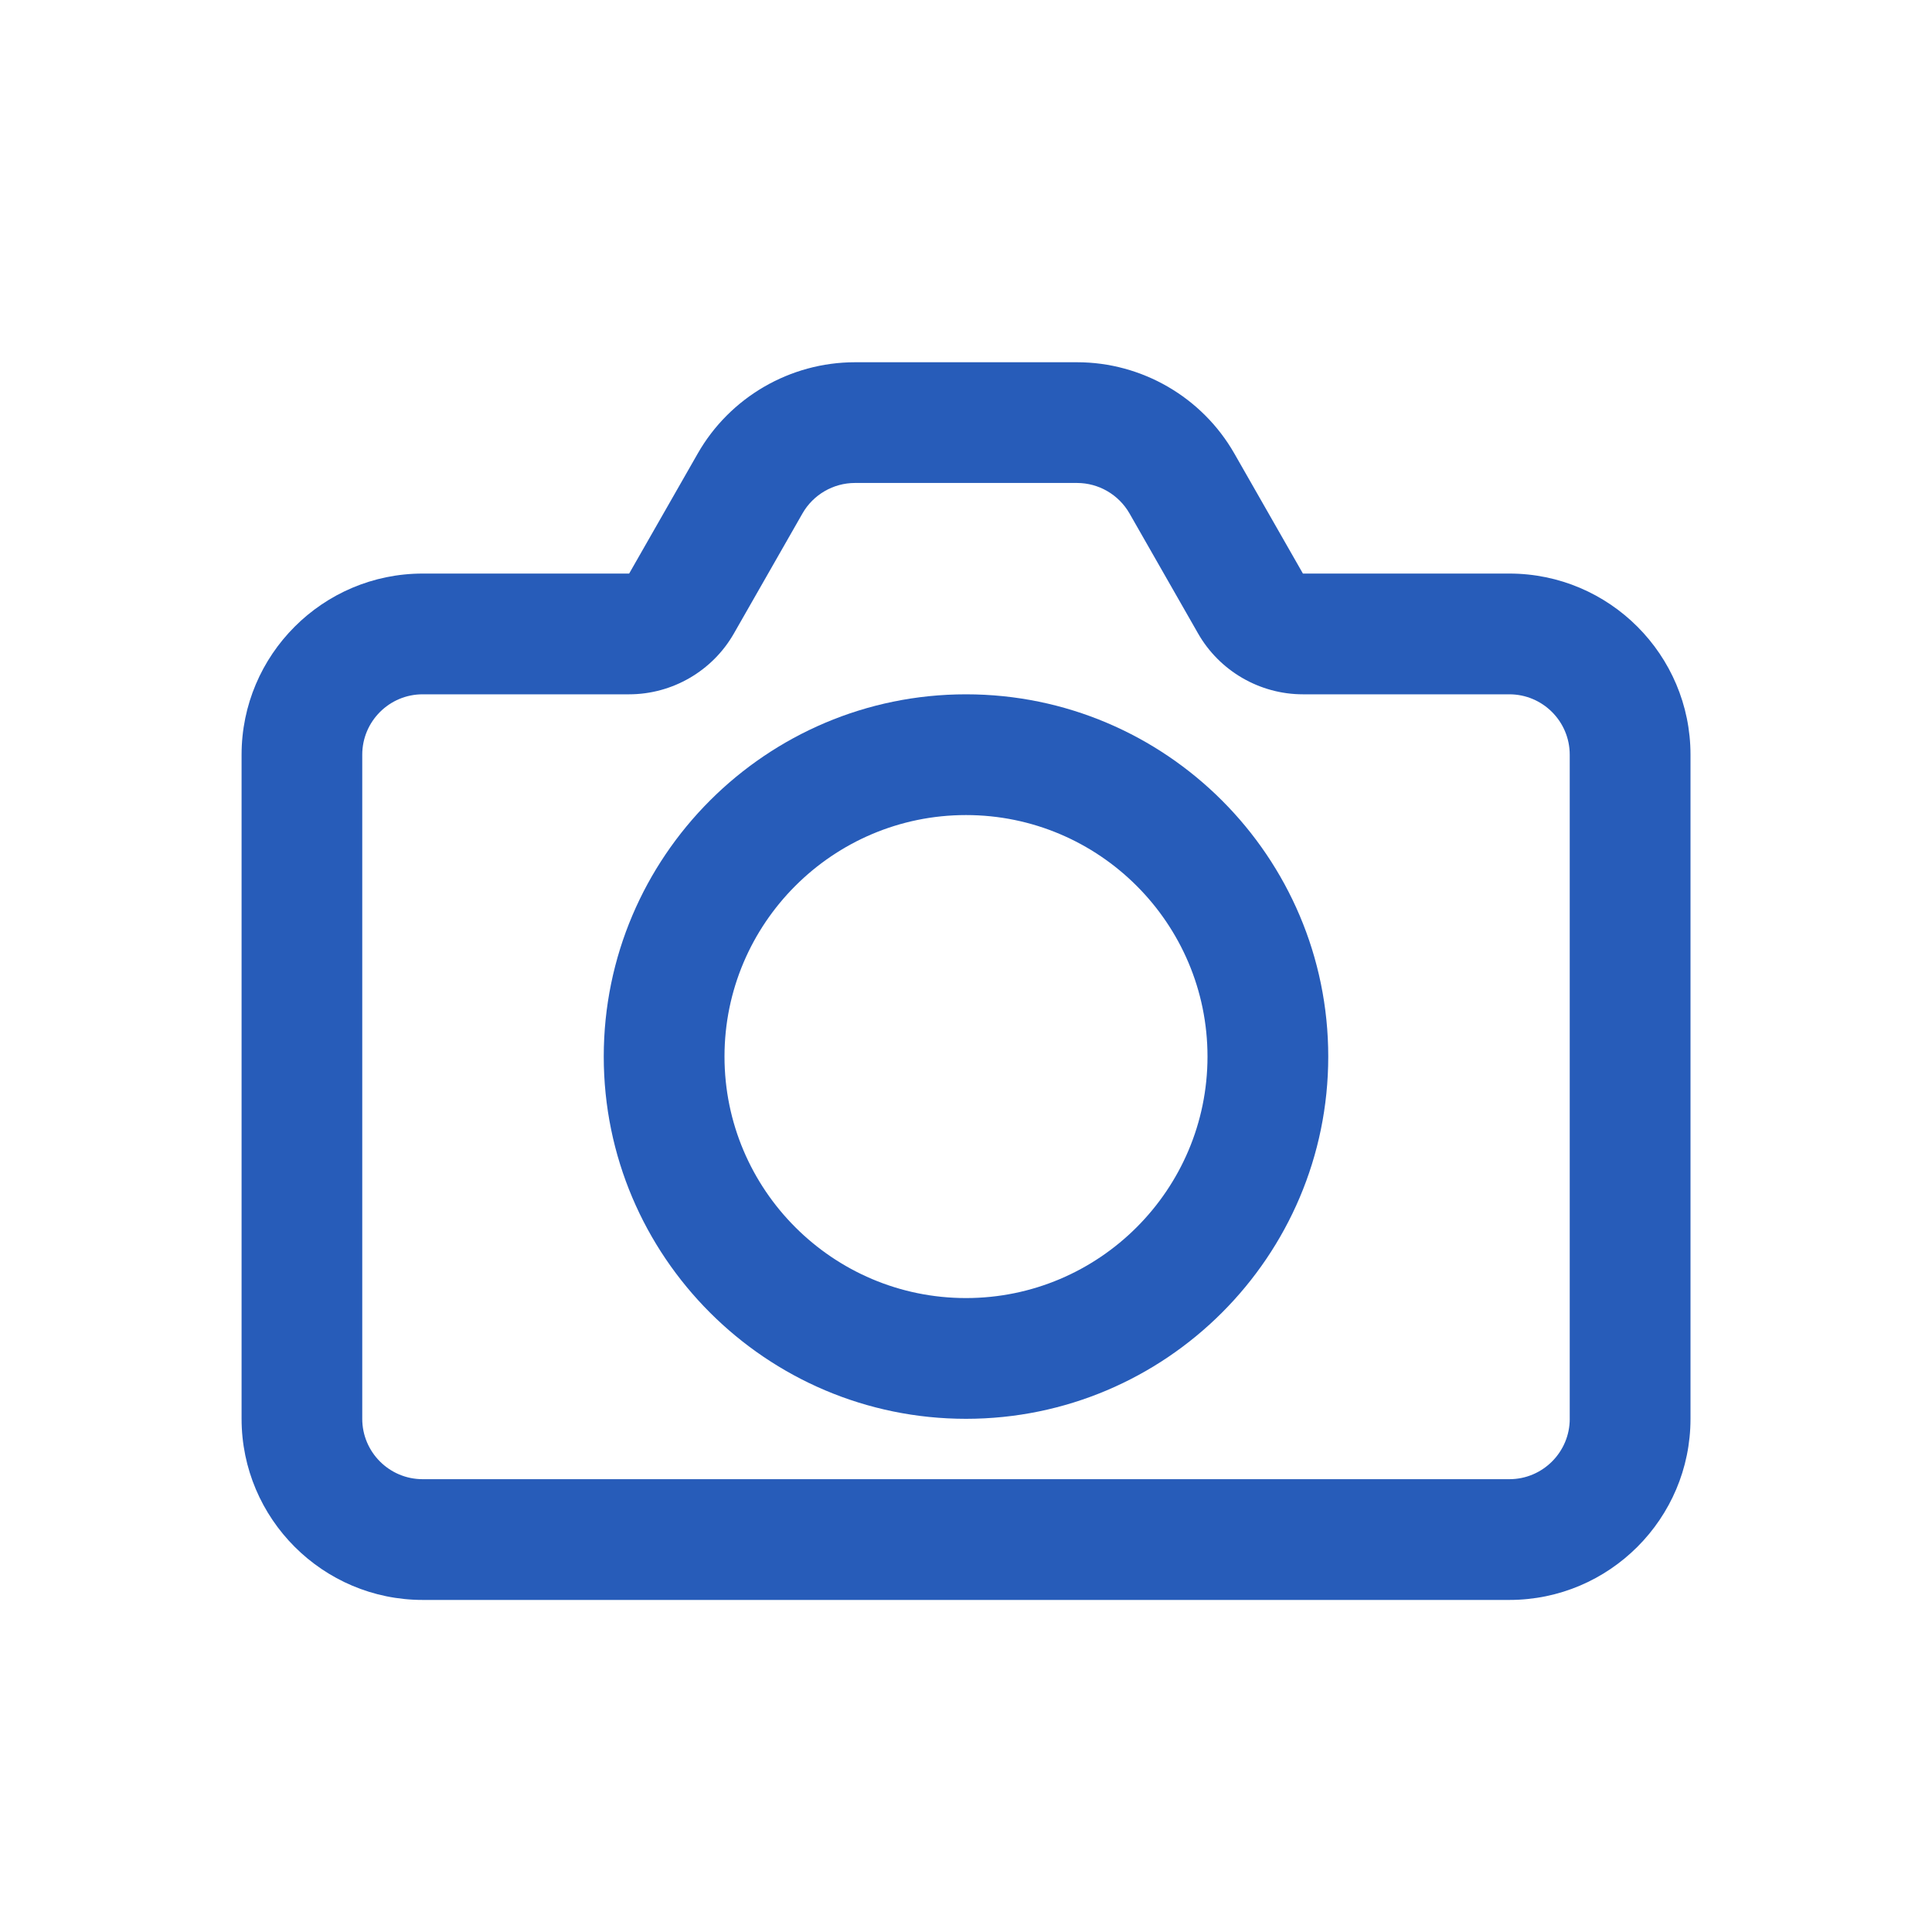 <?xml version="1.0" encoding="UTF-8"?>
<svg width="1200pt" height="1200pt" version="1.1" viewBox="0 0 1200 1200" xmlns="http://www.w3.org/2000/svg">
 <g fill="#275cb9">
  <path d="m937.5 356.25h-128.23l-42.602-74.57c-19.988-34.969-57.414-56.68-97.668-56.68h-137.95c-40.258 0-77.699 21.711-97.668 56.68l-42.602 74.57h-128.23c-62.043 0-112.5 50.457-112.5 112.5v412.5c0 62.043 50.457 112.5 112.5 112.5h674.95c62.043 0 112.5-50.457 112.5-112.5v-412.5c0-62.043-50.457-112.5-112.5-112.5zm37.5 525c0 20.68-16.82 37.5-37.5 37.5h-675c-20.68 0-37.5-16.82-37.5-37.5v-412.5c0-20.68 16.82-37.5 37.5-37.5h128.23c26.852 0 51.805-14.477 65.117-37.801l42.602-74.57c6.656-11.645 19.145-18.898 32.57-18.898h137.95c13.426 0 25.895 7.258 32.57 18.898l42.602 74.57c13.312 23.305 38.27 37.801 65.117 37.801h128.23c20.68 0 37.5 16.82 37.5 37.5v412.5z"/>
  <path d="m600 431.25c-124.07 0-225 100.93-225 225s100.93 225 225 225 225-100.93 225-225-100.93-225-225-225zm0 375c-82.707 0-150-67.293-150-150s67.293-150 150-150 150 67.293 150 150-67.293 150-150 150z"/>
 </g>
</svg>
